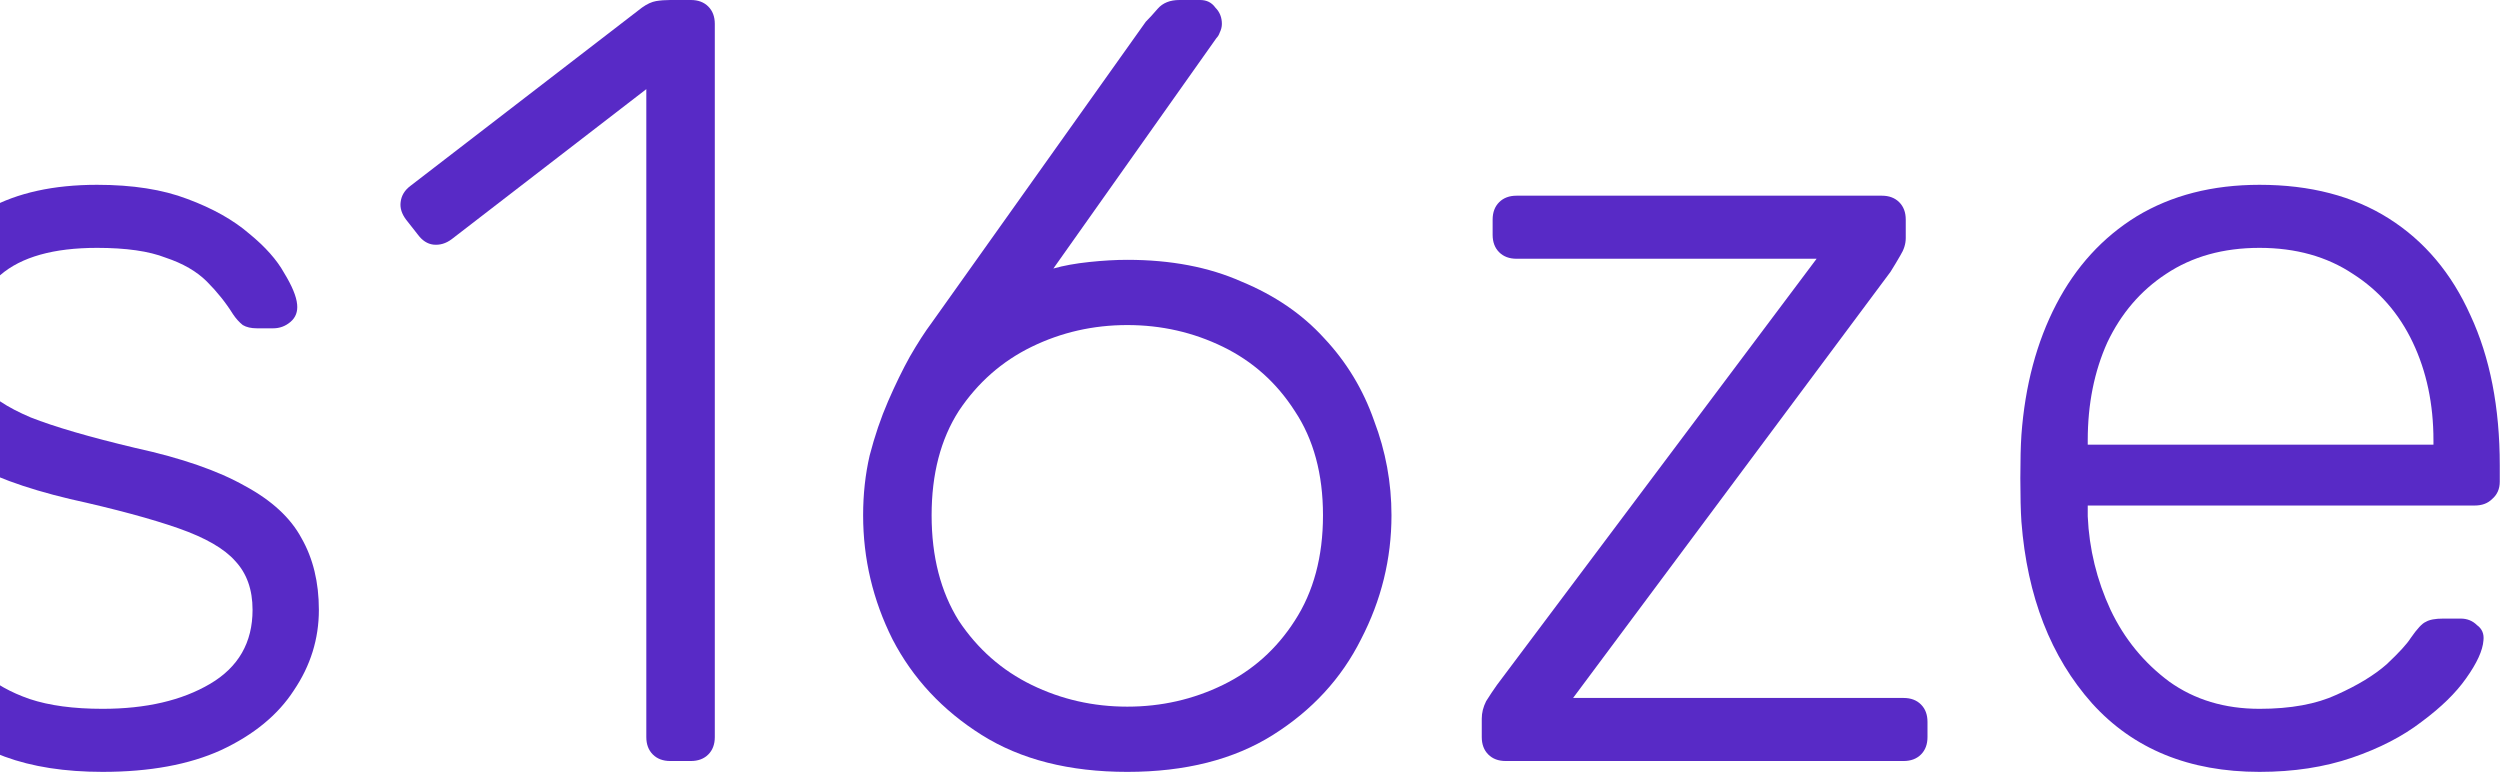 <svg width="768" height="238" viewBox="0 0 768 238" fill="none" xmlns="http://www.w3.org/2000/svg">
<path d="M694.121 237.119C672.524 237.119 655.38 230.106 642.689 216.079C629.998 201.829 622.762 183.238 620.981 160.305C620.758 156.965 620.647 152.512 620.647 146.946C620.647 141.38 620.758 136.927 620.981 133.587C622.094 118.447 625.657 105.088 631.668 93.51C637.68 81.933 645.918 72.915 656.382 66.459C667.069 60.002 679.649 56.773 694.121 56.773C709.706 56.773 722.954 60.224 733.864 67.127C744.774 74.029 753.123 83.937 758.912 96.85C764.923 109.764 767.929 125.127 767.929 142.939V147.948C767.929 150.175 767.15 151.956 765.591 153.292C764.255 154.628 762.474 155.296 760.248 155.296H641.353C641.353 155.296 641.353 155.741 641.353 156.631C641.353 157.522 641.353 158.19 641.353 158.635C641.799 168.655 644.136 178.228 648.367 187.357C652.597 196.263 658.609 203.61 666.401 209.399C674.194 214.965 683.434 217.749 694.121 217.749C703.695 217.749 711.599 216.301 717.833 213.407C724.29 210.512 729.411 207.395 733.196 204.056C736.981 200.493 739.43 197.822 740.543 196.04C742.547 193.146 744.106 191.476 745.219 191.031C746.332 190.363 748.113 190.029 750.563 190.029H755.906C757.91 190.029 759.58 190.697 760.916 192.033C762.474 193.146 763.142 194.704 762.92 196.708C762.697 199.825 760.916 203.722 757.576 208.397C754.459 212.85 749.895 217.303 743.883 221.756C738.094 226.209 730.969 229.883 722.509 232.777C714.048 235.672 704.586 237.119 694.121 237.119ZM641.353 136.593H747.557V135.257C747.557 124.125 745.442 114.106 741.211 105.2C736.981 96.294 730.858 89.28 722.843 84.159C714.827 78.816 705.254 76.144 694.121 76.144C682.989 76.144 673.415 78.816 665.399 84.159C657.607 89.28 651.595 96.294 647.365 105.2C643.357 114.106 641.353 124.125 641.353 135.257V136.593Z" fill="#582AC6"/>
<path d="M462.545 233.783C460.318 233.783 458.537 233.115 457.201 231.779C455.865 230.444 455.197 228.662 455.197 226.436V220.758C455.197 218.977 455.643 217.196 456.533 215.415C457.646 213.634 458.76 211.964 459.873 210.405L558.061 79.488H465.884C463.658 79.488 461.877 78.82 460.541 77.484C459.205 76.148 458.537 74.367 458.537 72.14V67.465C458.537 65.238 459.205 63.457 460.541 62.121C461.877 60.785 463.658 60.117 465.884 60.117H578.099C580.326 60.117 582.107 60.785 583.443 62.121C584.779 63.457 585.447 65.238 585.447 67.465V73.142C585.447 74.923 584.89 76.704 583.777 78.486C582.886 80.044 581.884 81.714 580.771 83.495L483.251 214.413H584.779C587.005 214.413 588.787 215.081 590.122 216.417C591.458 217.753 592.126 219.534 592.126 221.76V226.436C592.126 228.662 591.458 230.444 590.122 231.779C588.787 233.115 587.005 233.783 584.779 233.783H462.545Z" fill="#582AC6"/>
<path d="M346.307 237.121C328.495 237.121 313.578 233.336 301.555 225.766C289.532 218.196 280.403 208.399 274.169 196.376C268.158 184.353 265.152 171.662 265.152 158.303C265.152 151.847 265.82 145.724 267.156 139.935C268.714 133.923 270.607 128.357 272.833 123.236C275.06 118.115 277.286 113.551 279.513 109.543C281.962 105.313 284.188 101.862 286.192 99.19L351.985 6.679C353.098 5.566 354.323 4.23 355.659 2.672C357.217 0.891 359.444 0 362.338 0H368.684C370.687 0 372.246 0.779 373.359 2.338C374.695 3.674 375.363 5.344 375.363 7.347C375.363 8.238 375.14 9.129 374.695 10.019C374.472 10.687 374.138 11.244 373.693 11.689L323.597 82.491C326.714 81.601 330.388 80.933 334.618 80.488C338.849 80.042 342.745 79.82 346.307 79.82C359.666 79.82 371.355 82.046 381.375 86.499C391.616 90.729 400.077 96.518 406.757 103.866C413.659 111.213 418.78 119.674 422.119 129.248C425.682 138.599 427.463 148.284 427.463 158.303C427.463 171.662 424.346 184.353 418.112 196.376C412.1 208.399 403.083 218.196 391.06 225.766C379.037 233.336 364.119 237.121 346.307 237.121ZM346.307 217.083C356.772 217.083 366.568 214.856 375.697 210.403C384.826 205.95 392.173 199.382 397.739 190.699C403.528 181.793 406.423 170.994 406.423 158.303C406.423 145.612 403.528 134.925 397.739 126.242C392.173 117.559 384.826 110.99 375.697 106.537C366.568 102.085 356.772 99.858 346.307 99.858C335.843 99.858 326.046 102.085 316.918 106.537C307.789 110.99 300.33 117.559 294.542 126.242C288.975 134.925 286.192 145.612 286.192 158.303C286.192 170.994 288.975 181.793 294.542 190.699C300.33 199.382 307.789 205.95 316.918 210.403C326.046 214.856 335.843 217.083 346.307 217.083Z" fill="#582AC6"/>
<path d="M205.895 233.781C203.668 233.781 201.887 233.113 200.551 231.777C199.215 230.442 198.547 228.66 198.547 226.434V27.386L138.766 73.474C136.985 74.81 135.092 75.367 133.089 75.144C131.307 74.921 129.749 73.919 128.413 72.138L124.739 67.463C123.403 65.681 122.847 63.9 123.069 62.119C123.292 60.115 124.294 58.445 126.075 57.109L197.212 2.338C198.77 1.225 200.217 0.557 201.553 0.334C202.889 0.111 204.336 0 205.895 0H212.24C214.467 0 216.248 0.668 217.584 2.004C218.92 3.34 219.588 5.121 219.588 7.347V226.434C219.588 228.66 218.92 230.442 217.584 231.777C216.248 233.113 214.467 233.781 212.24 233.781H205.895Z" fill="#582AC6"/>
<path d="M31.498 237.119C19.92 237.119 9.901 235.56 1.44 232.443C-6.798 229.326 -13.589 225.653 -18.932 221.422C-24.276 216.969 -28.283 212.628 -30.955 208.397C-33.404 204.167 -34.74 200.939 -34.963 198.712C-35.185 196.263 -34.406 194.482 -32.625 193.369C-30.844 192.033 -29.174 191.365 -27.616 191.365H-22.606C-21.27 191.365 -20.157 191.587 -19.266 192.033C-18.153 192.478 -16.817 193.702 -15.258 195.706C-12.364 199.491 -9.024 203.165 -5.239 206.727C-1.454 210.067 3.333 212.739 9.122 214.743C15.133 216.747 22.592 217.749 31.498 217.749C44.857 217.749 55.878 215.188 64.561 210.067C73.245 204.946 77.586 197.376 77.586 187.357C77.586 181.123 75.805 176.113 72.243 172.328C68.903 168.543 63.114 165.203 54.876 162.309C46.638 159.415 35.505 156.409 21.479 153.292C7.452 149.952 -3.347 145.944 -10.917 141.269C-18.264 136.593 -23.274 131.249 -25.946 125.238C-28.617 119.004 -29.953 112.324 -29.953 105.2C-29.953 97.407 -27.727 89.837 -23.274 82.489C-18.821 74.919 -12.253 68.796 -3.569 64.121C5.337 59.223 16.469 56.773 29.828 56.773C40.738 56.773 49.978 58.221 57.548 61.115C65.34 64.01 71.686 67.572 76.584 71.802C81.483 75.81 85.045 79.818 87.271 83.825C89.721 87.833 91.056 91.061 91.279 93.51C91.502 95.737 90.834 97.518 89.275 98.854C87.717 100.19 85.935 100.858 83.932 100.858H78.922C77.141 100.858 75.694 100.524 74.58 99.856C73.467 98.965 72.465 97.852 71.575 96.516C69.348 92.954 66.676 89.614 63.559 86.497C60.442 83.38 56.212 80.931 50.868 79.15C45.747 77.146 38.734 76.144 29.828 76.144C16.469 76.144 6.561 78.927 0.104 84.493C-6.353 89.837 -9.581 96.739 -9.581 105.2C-9.581 110.098 -8.245 114.44 -5.573 118.225C-2.901 121.787 2.108 125.127 9.456 128.244C16.803 131.138 27.49 134.255 41.517 137.595C55.767 140.712 67.01 144.608 75.248 149.284C83.486 153.737 89.275 159.081 92.615 165.315C96.177 171.549 97.959 178.896 97.959 187.357C97.959 196.263 95.398 204.501 90.277 212.071C85.379 219.641 77.92 225.764 67.901 230.44C58.104 234.893 45.97 237.119 31.498 237.119Z" fill="#582AC6"/>
</svg>

